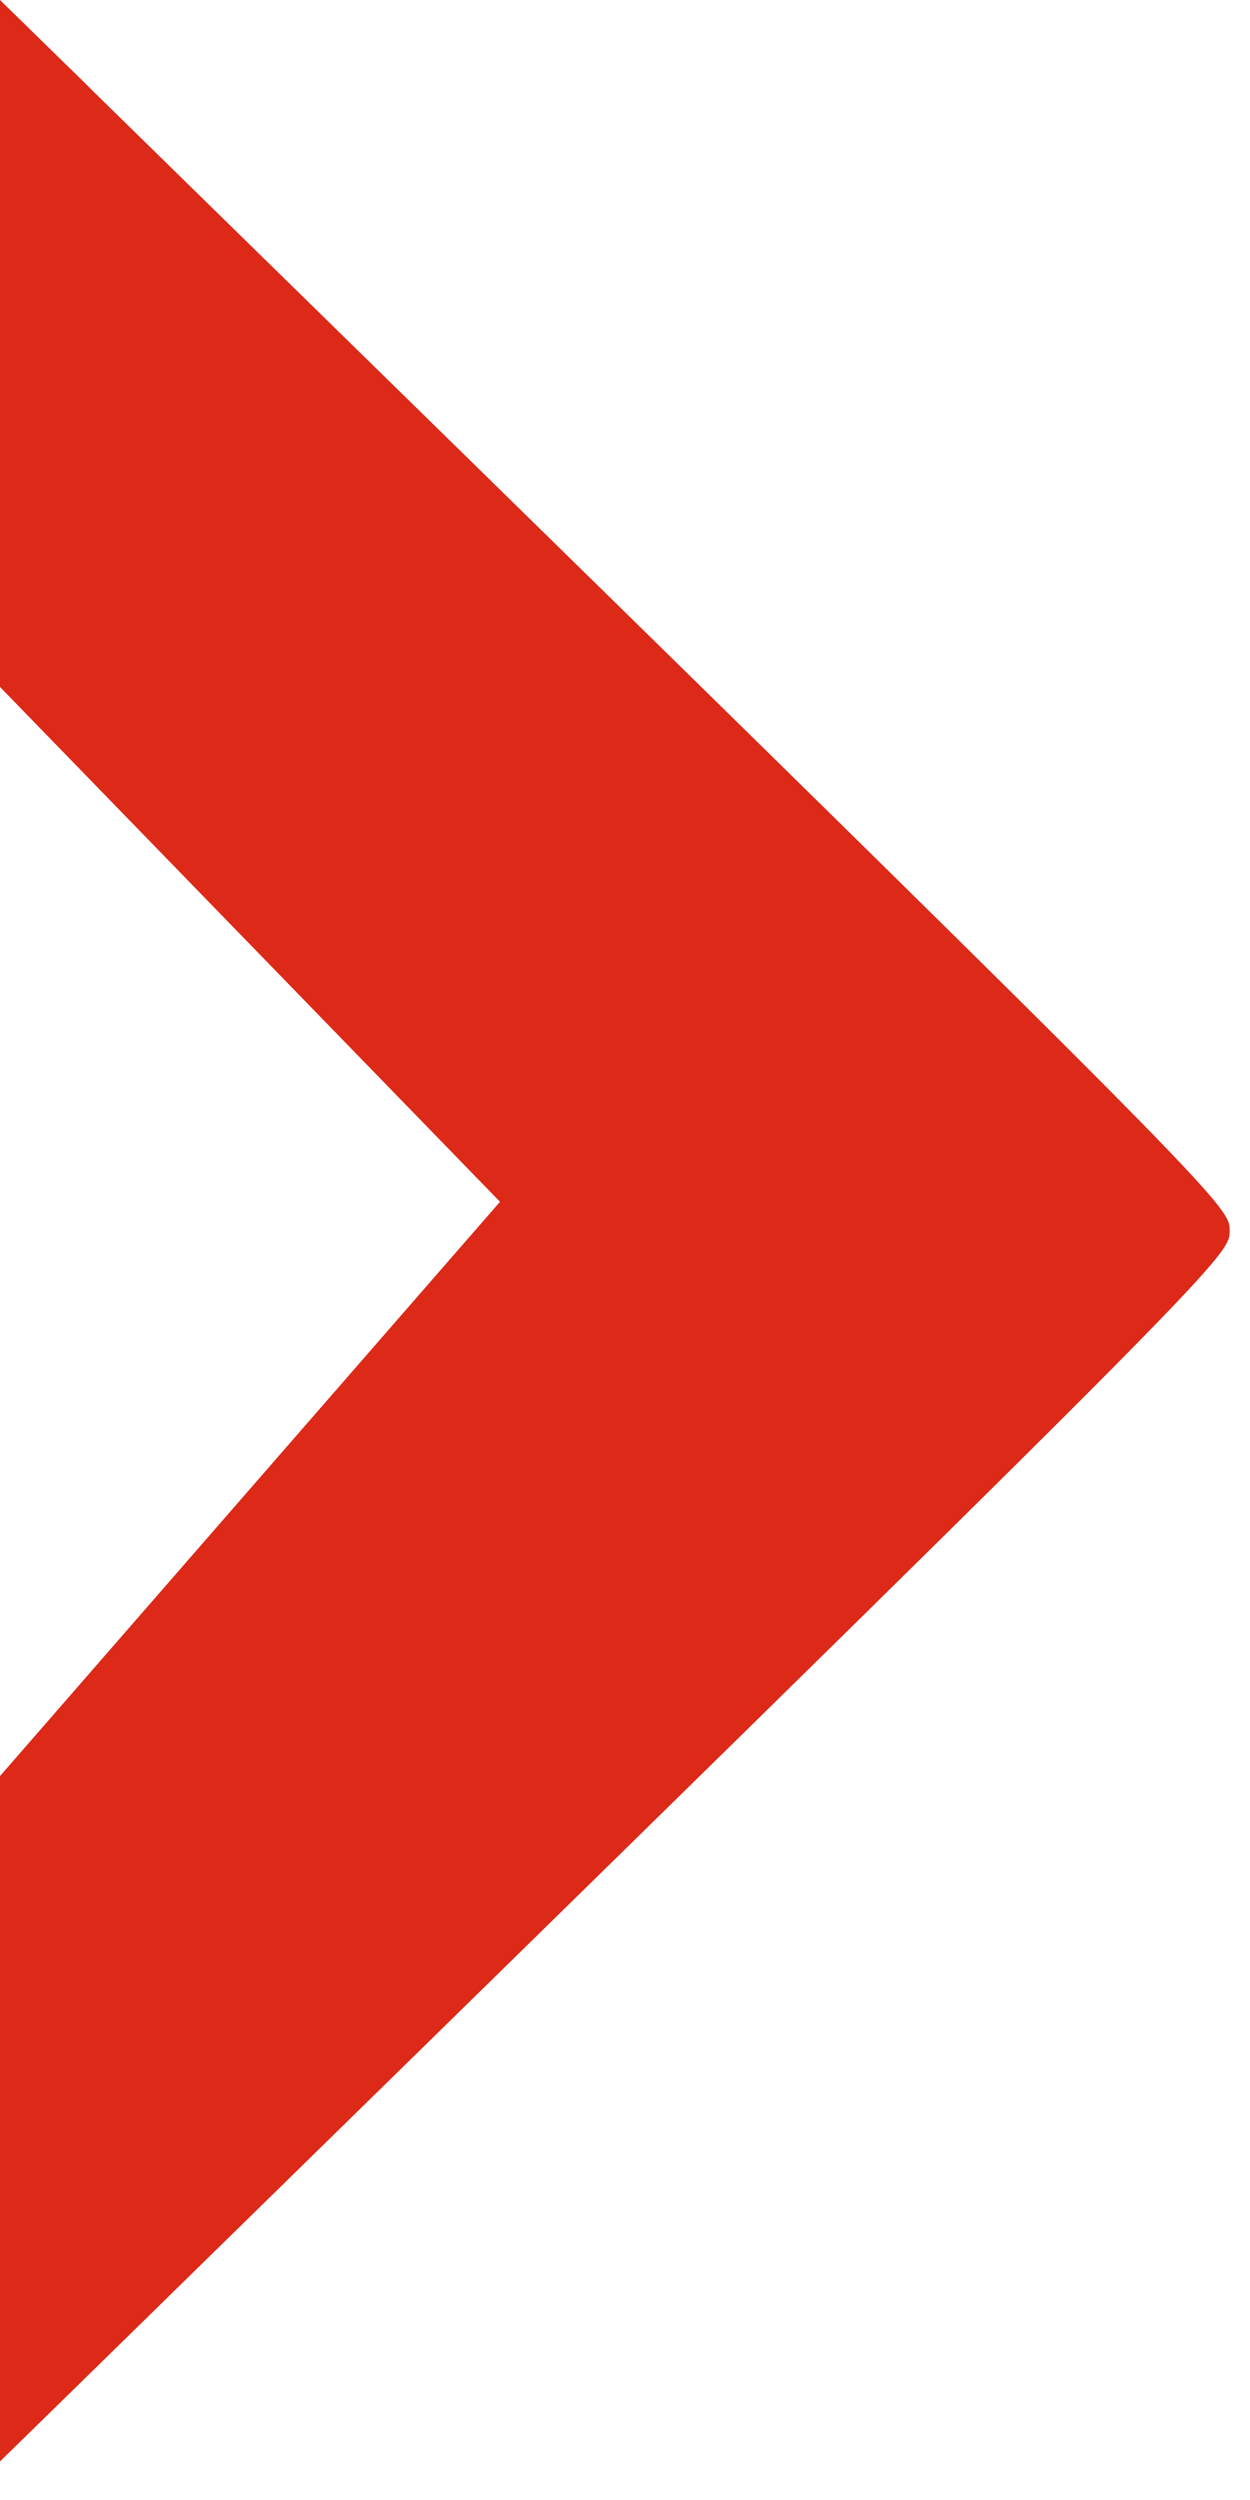 <svg xmlns="http://www.w3.org/2000/svg" width="7" height="14" viewBox="0 0 7 14"><path fill="#dc2918" fill-rule="evenodd" d="M.5.489 0 0v3.847L2.8 6.73 0 9.946v3.838l.5-.489c6.386-6.253 6.386-6.253 6.386-6.403 0-.15 0-.15-6.387-6.403"/></svg>
